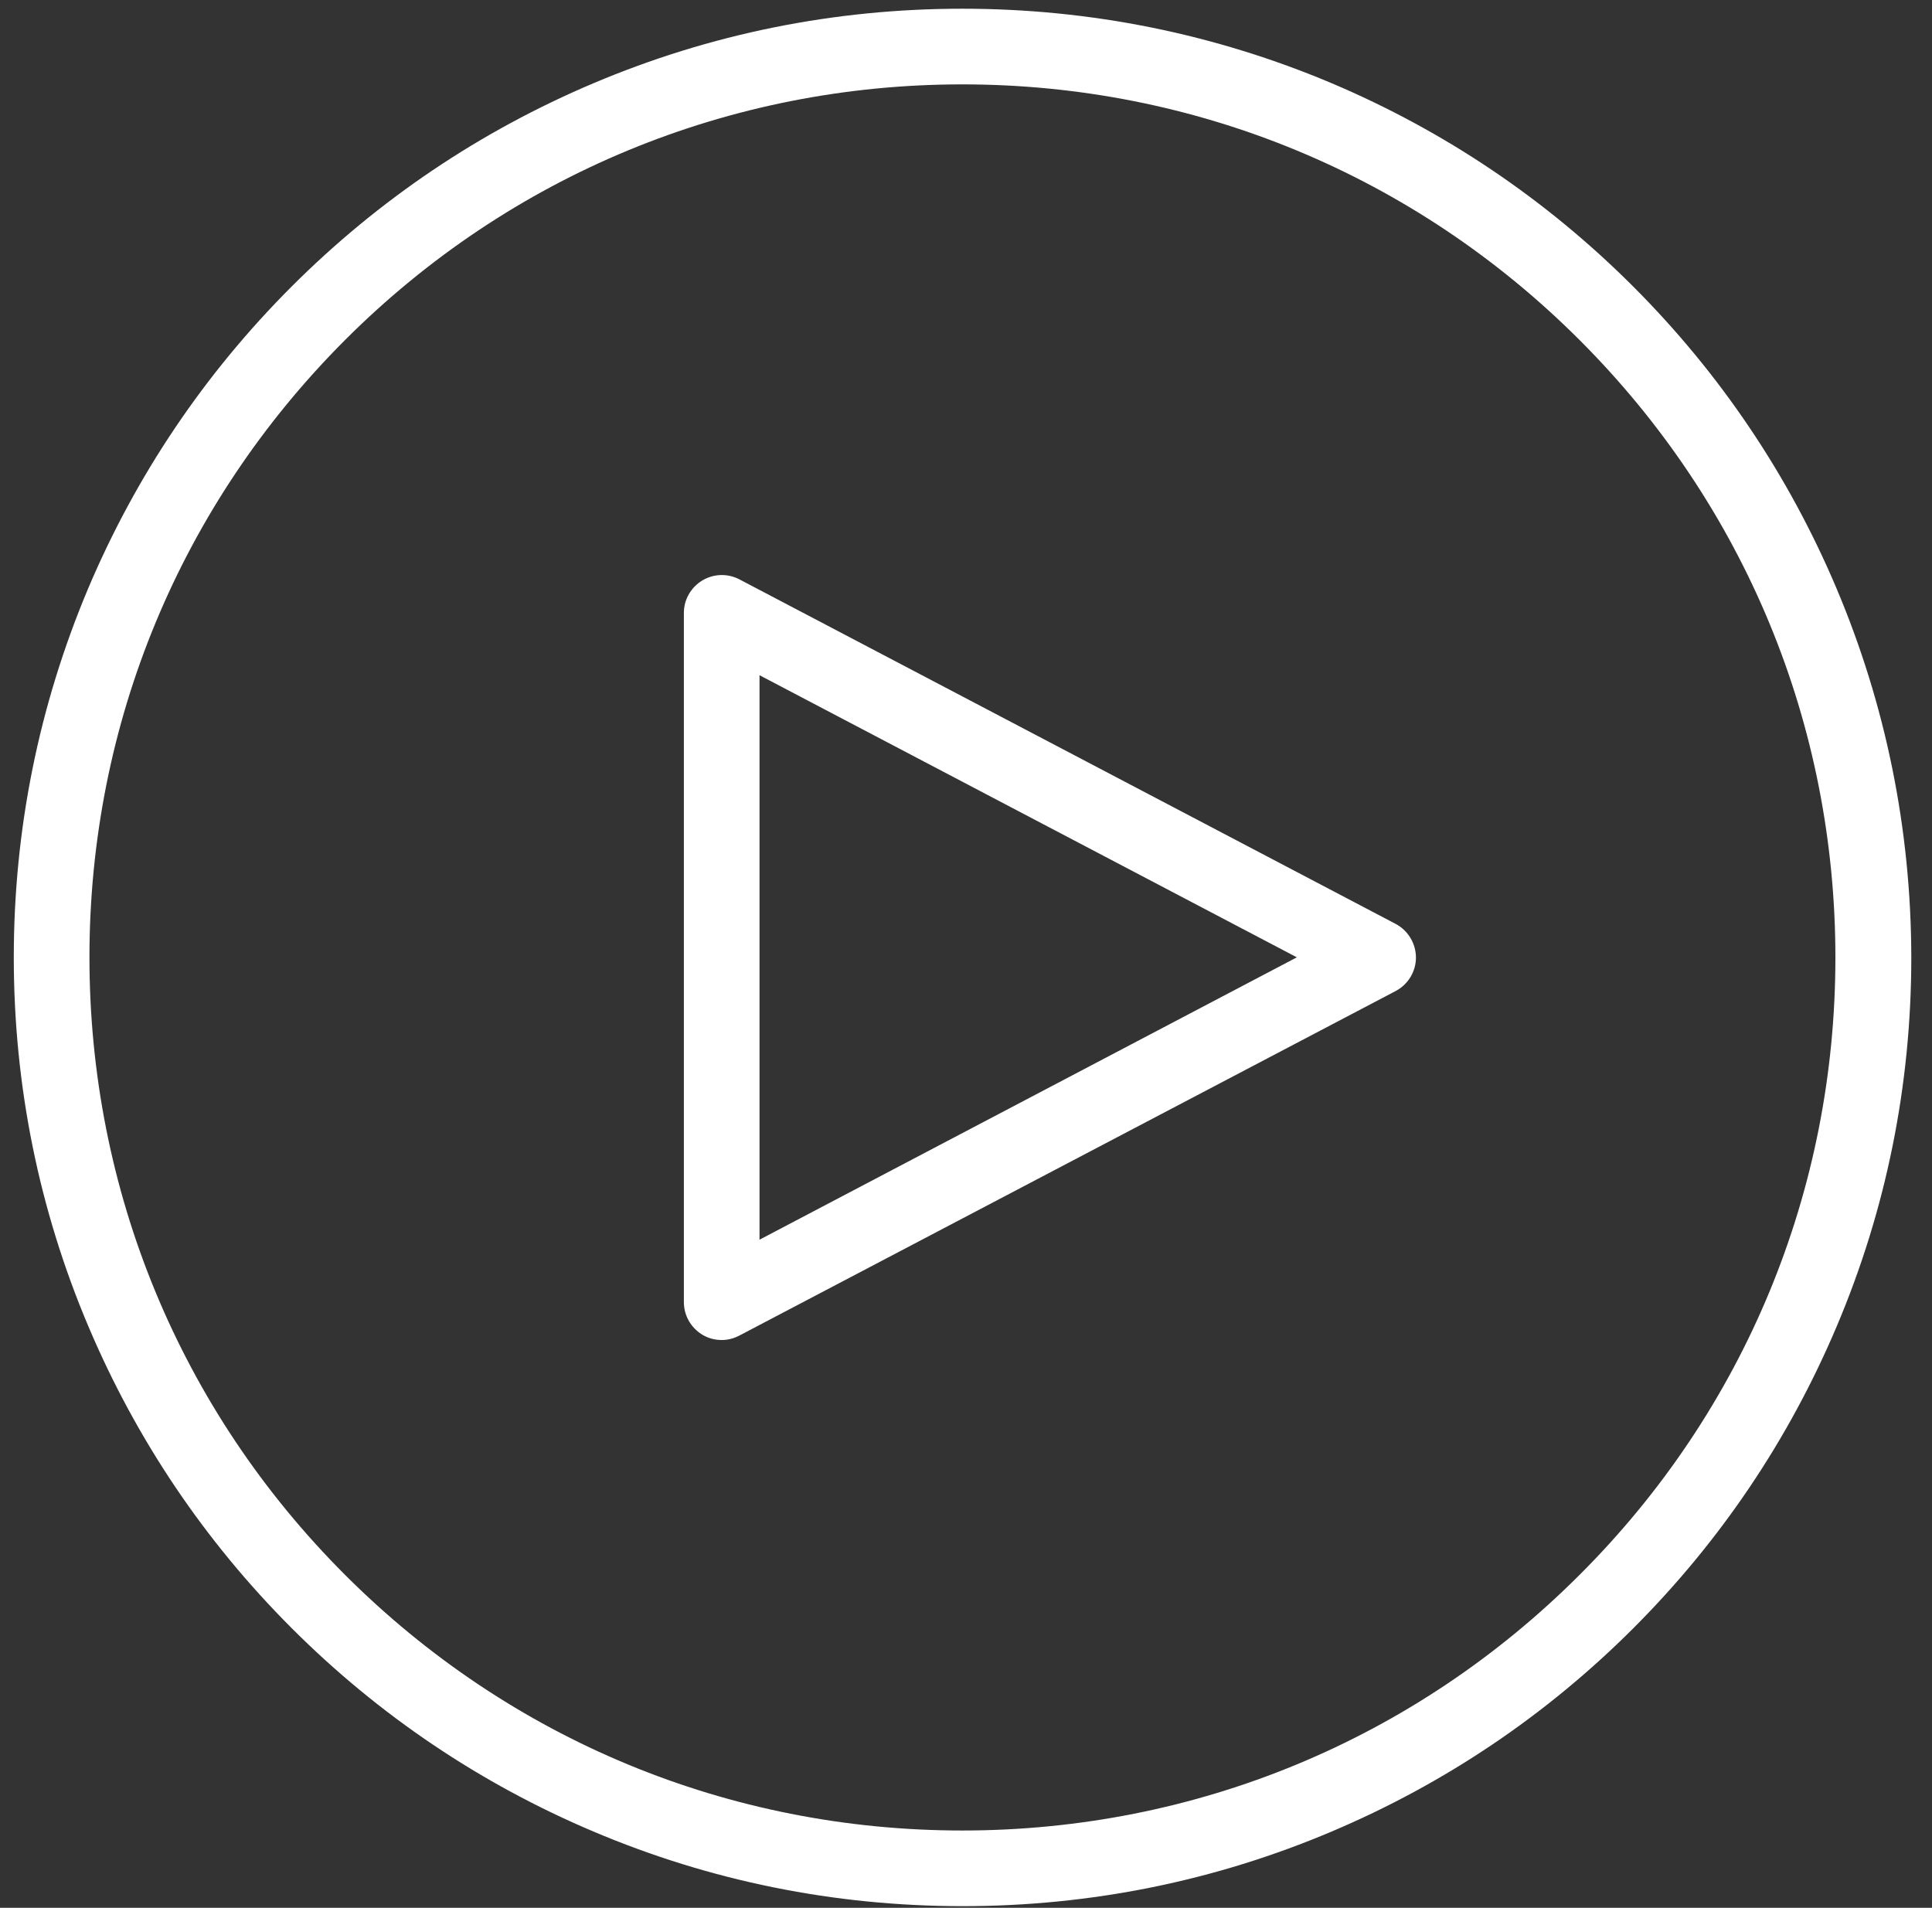 <svg width="80" height="79" viewBox="0 0 80 79" fill="none" xmlns="http://www.w3.org/2000/svg">
<rect x="0" y="0" width="80" height="79" fill="#333333" stroke="none"/>
<path d="M76.041 24.352C74.06 19.673 71.231 15.469 67.624 11.861C64.017 8.253 59.813 5.424 55.135 3.443C50.295 1.402 45.152 0.361 39.847 0.361C34.542 0.361 29.399 1.402 24.559 3.453C19.881 5.434 15.677 8.263 12.07 11.871C8.463 15.479 5.634 19.683 3.653 24.362C1.612 29.202 0.571 34.346 0.571 39.642C0.571 44.947 1.612 50.091 3.663 54.931C5.644 59.61 8.473 63.814 12.08 67.422C15.688 71.03 19.891 73.859 24.569 75.84C29.409 77.891 34.552 78.932 39.857 78.932C45.162 78.932 50.305 77.891 55.145 75.84C59.823 73.859 64.027 71.03 67.634 67.422C71.241 63.814 74.07 59.61 76.051 54.931C78.102 50.091 79.143 44.947 79.143 39.642C79.133 34.346 78.092 29.202 76.041 24.352ZM65.411 65.209C58.581 72.04 49.507 75.799 39.847 75.799C30.187 75.799 21.114 72.04 14.283 65.209C7.463 58.388 3.704 49.303 3.704 39.642C3.704 29.98 7.463 20.906 14.293 14.074C21.114 7.253 30.197 3.494 39.847 3.494C49.497 3.494 58.581 7.253 65.411 14.084C72.242 20.916 76 29.991 76 39.652C76 49.313 72.242 58.388 65.411 65.209Z" fill="white"/>
<path d="M57.792 38.258L30.612 23.988C30.127 23.736 29.541 23.756 29.076 24.039C28.611 24.322 28.318 24.827 28.318 25.373V53.921C28.318 54.467 28.601 54.972 29.076 55.266C29.328 55.417 29.601 55.488 29.884 55.488C30.137 55.488 30.379 55.427 30.612 55.306L57.792 41.037C58.308 40.764 58.631 40.228 58.631 39.652C58.631 39.076 58.308 38.531 57.792 38.258ZM31.45 51.334V27.96L53.7 39.642L31.45 51.334Z" fill="white"/>
</svg>
